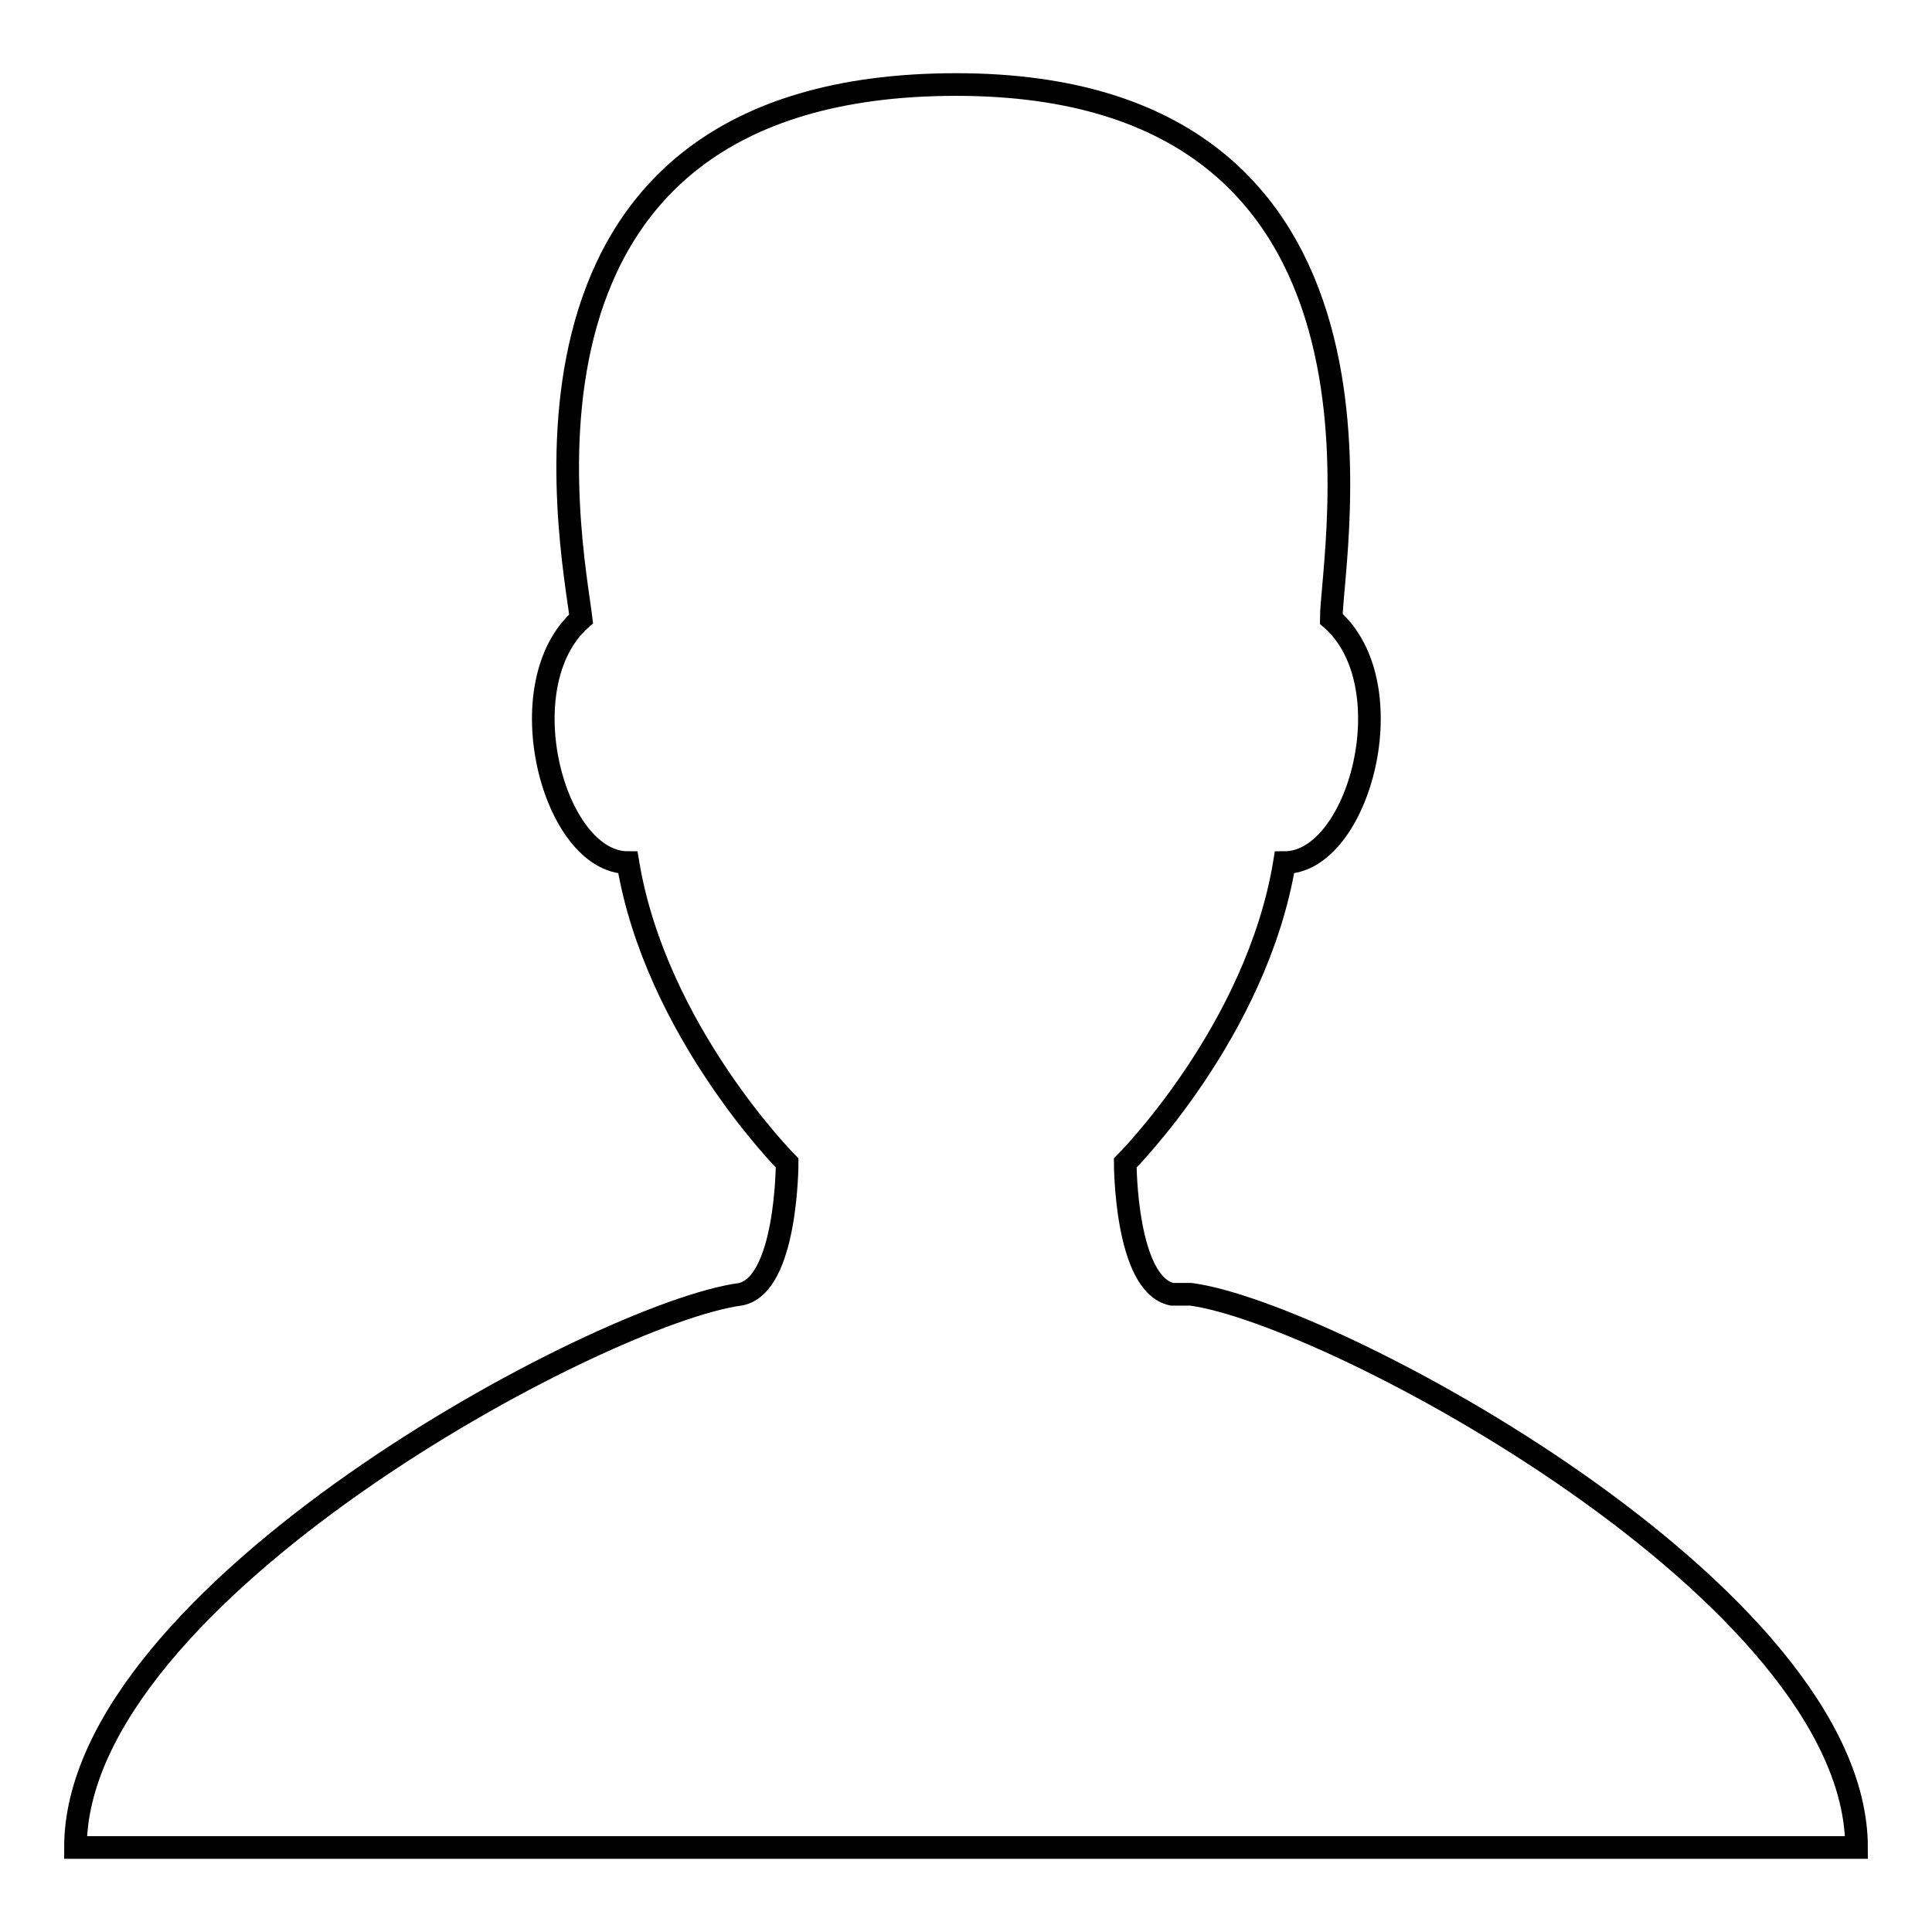 <?xml version="1.0" encoding="utf-8"?>
<!-- Svg Vector Icons : http://www.onlinewebfonts.com/icon -->
<!DOCTYPE svg PUBLIC "-//W3C//DTD SVG 1.1//EN" "http://www.w3.org/Graphics/SVG/1.1/DTD/svg11.dtd">
<svg version="1.1" xmlns="http://www.w3.org/2000/svg" xmlns:xlink="http://www.w3.org/1999/xlink" x="0px" y="0px" viewBox="0 0 256 256" enable-background="new 0 0 256 256" xml:space="preserve">
<g><g><path stroke-width="3" fill-opacity="0" stroke="#000000"  d="M155.3,171.5c-6.2-1.3-6.2-17.4-6.2-17.4s17.4-17.4,21.1-39.8c9.9,0,16.2-23.6,6.2-32.3c0-8.7,12.4-70.8-49.7-70.8c-63.4,0-50.9,60.9-49.7,70.8c-9.9,8.7-3.7,32.3,6.2,32.3c3.7,22.3,21.1,39.8,21.1,39.8s0,16.2-6.2,17.4C79.5,174,10,211.2,10,244.8h118h118c0-33.5-69.5-70.8-88.2-73.3H155.3z"/></g></g>
</svg>
